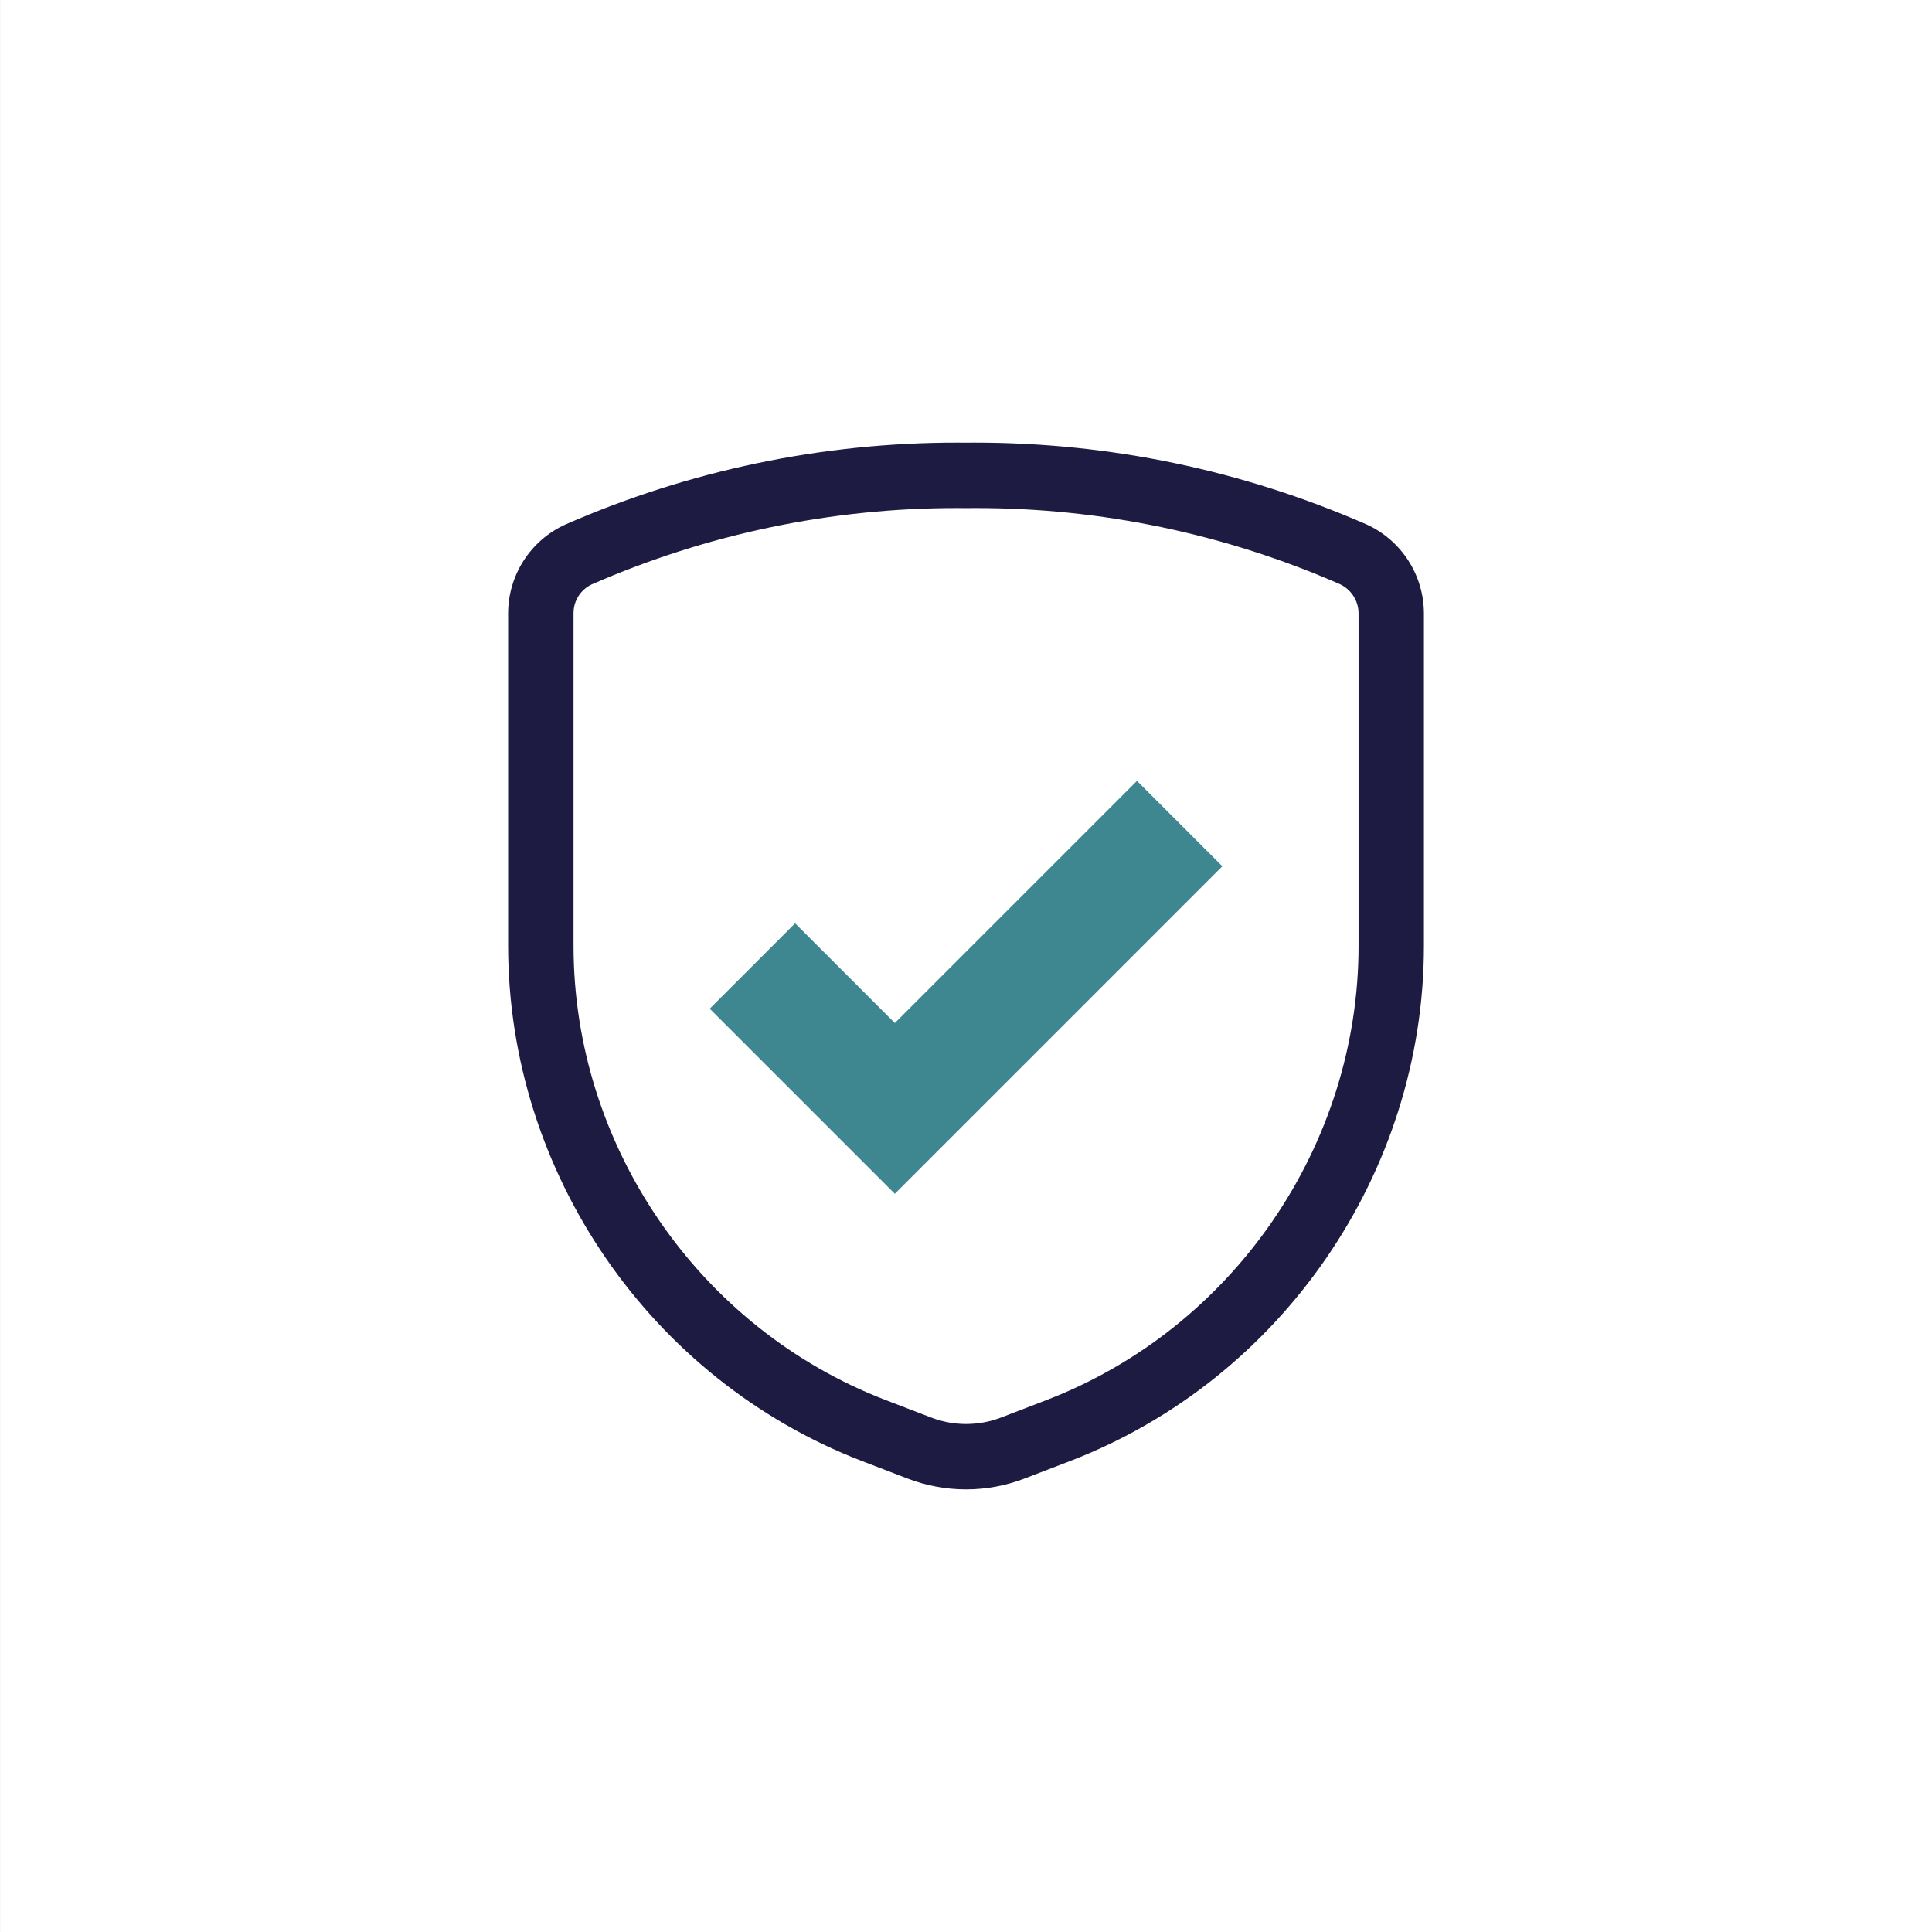 <svg width="80" height="80" viewBox="0 0 80 80" fill="none" xmlns="http://www.w3.org/2000/svg">
<rect x="0" y="0" width="80" height="80" fill="#333333" stroke="none"/>
<rect x="0.001" width="80" height="80" fill="#FFFFFF"/>
<path d="M48.78 20.694L57.412 23.588L57.971 34.302V43.29L53.807 51.922L48.069 57L39.538 60.859L34.41 59.234C31.736 56.865 26.346 52.085 26.184 51.922C26.021 51.76 23.882 46.574 22.832 44.001L22.274 31.611L22.832 23.842L32.379 20.694L40.808 19.12L48.78 20.694Z" fill="white"/>
<path d="M40.002 61.672C39.171 61.672 38.347 61.519 37.571 61.22L35.691 60.498C26.927 57.126 21.04 48.554 21.04 39.165V25.417C21.037 24.64 21.258 23.878 21.676 23.223C22.094 22.568 22.692 22.047 23.399 21.724C28.523 19.478 34.059 18.322 39.654 18.328L40.013 18.33L40.351 18.328C45.972 18.328 51.433 19.468 56.582 21.713C57.294 22.036 57.898 22.559 58.32 23.217C58.742 23.875 58.965 24.642 58.962 25.424V39.165C58.962 48.554 53.075 57.126 44.311 60.498L42.431 61.22C41.656 61.519 40.833 61.672 40.002 61.672V61.672ZM39.65 21.037C34.437 21.031 29.279 22.107 24.504 24.198C24.275 24.305 24.082 24.476 23.948 24.69C23.814 24.905 23.745 25.153 23.749 25.406V39.165C23.749 47.441 28.939 54.999 36.663 57.97L38.543 58.692C39.481 59.056 40.522 59.056 41.461 58.694L43.341 57.971C51.065 54.997 56.255 47.441 56.255 39.165V25.415C56.258 25.157 56.185 24.904 56.048 24.686C55.91 24.469 55.712 24.295 55.479 24.187C50.721 22.104 45.584 21.031 40.39 21.037L40.015 21.039L39.65 21.037Z" fill="#1E1B42"/>
<path d="M48.847 34.103L37.053 45.897L31.156 40" stroke="#3e8690" stroke-width="5"/>
</svg>
